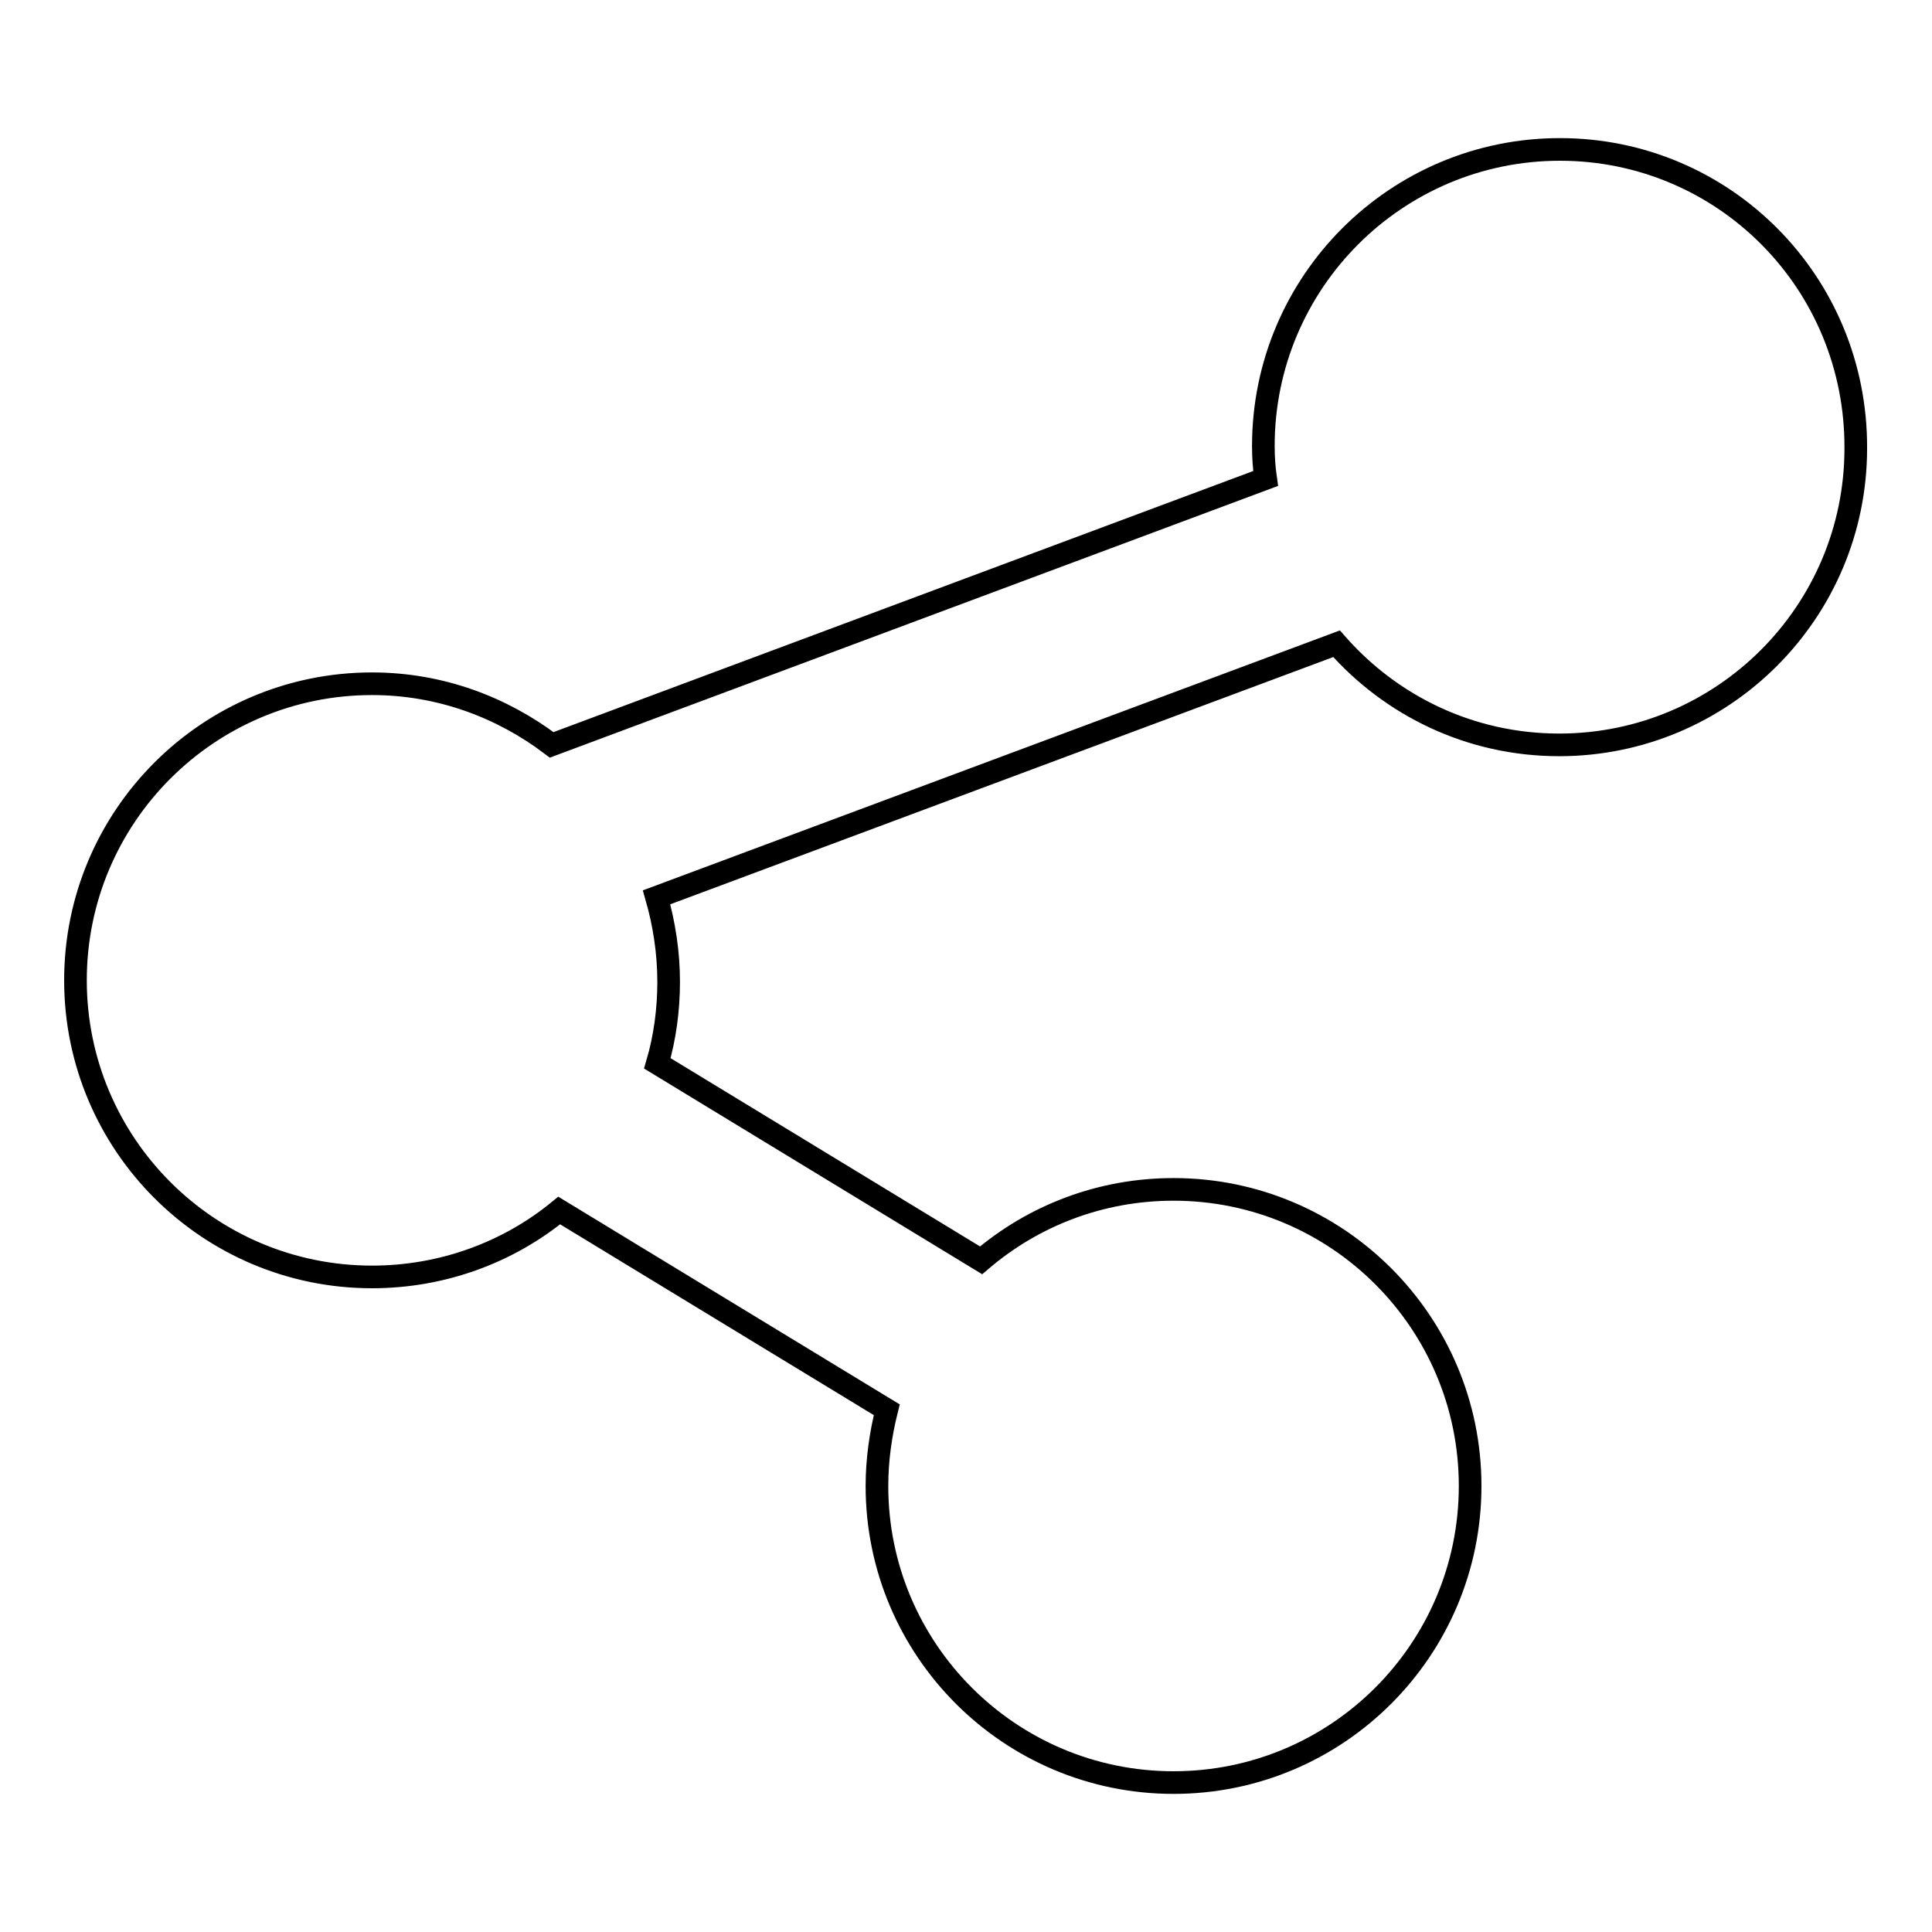 <?xml version="1.0" encoding="utf-8"?>
<!-- Svg Vector Icons : http://www.onlinewebfonts.com/icon -->
<!DOCTYPE svg PUBLIC "-//W3C//DTD SVG 1.1//EN" "http://www.w3.org/Graphics/SVG/1.1/DTD/svg11.dtd">
<svg version="1.1" xmlns="http://www.w3.org/2000/svg" xmlns:xlink="http://www.w3.org/1999/xlink" x="0px" y="0px" viewBox="0 0 256 256" enable-background="new 0 0 256 256" xml:space="preserve">
<g> <path stroke-width="3" fill-opacity="0" stroke="#000000"  d="M206.7,19.8c-21.7,0-39.3,17.6-39.3,39.3c0,1.5,0.1,2.9,0.3,4.3L73.1,98.7c-6.6-5-14.8-8.1-23.8-8.1 c-21.7,0-39.3,17.6-39.3,39.3c0,21.7,17.6,39.3,39.3,39.3c9.4,0,18.1-3.3,24.8-8.8l43.4,26.4c-0.8,3.2-1.3,6.6-1.3,10.1 c0,21.7,17.6,39.3,39.3,39.3s39.3-17.6,39.3-39.3c0-21.7-17.6-39.3-39.3-39.3c-9.7,0-18.6,3.5-25.5,9.4l-42.9-26.1 c1-3.4,1.5-7.1,1.5-10.8c0-3.9-0.6-7.7-1.6-11.2l90.1-33.6c7.2,8.2,17.7,13.4,29.5,13.4c21.7,0,39.3-17.6,39.3-39.3 C246,37.4,228.4,19.8,206.7,19.8z"/></g>
</svg>